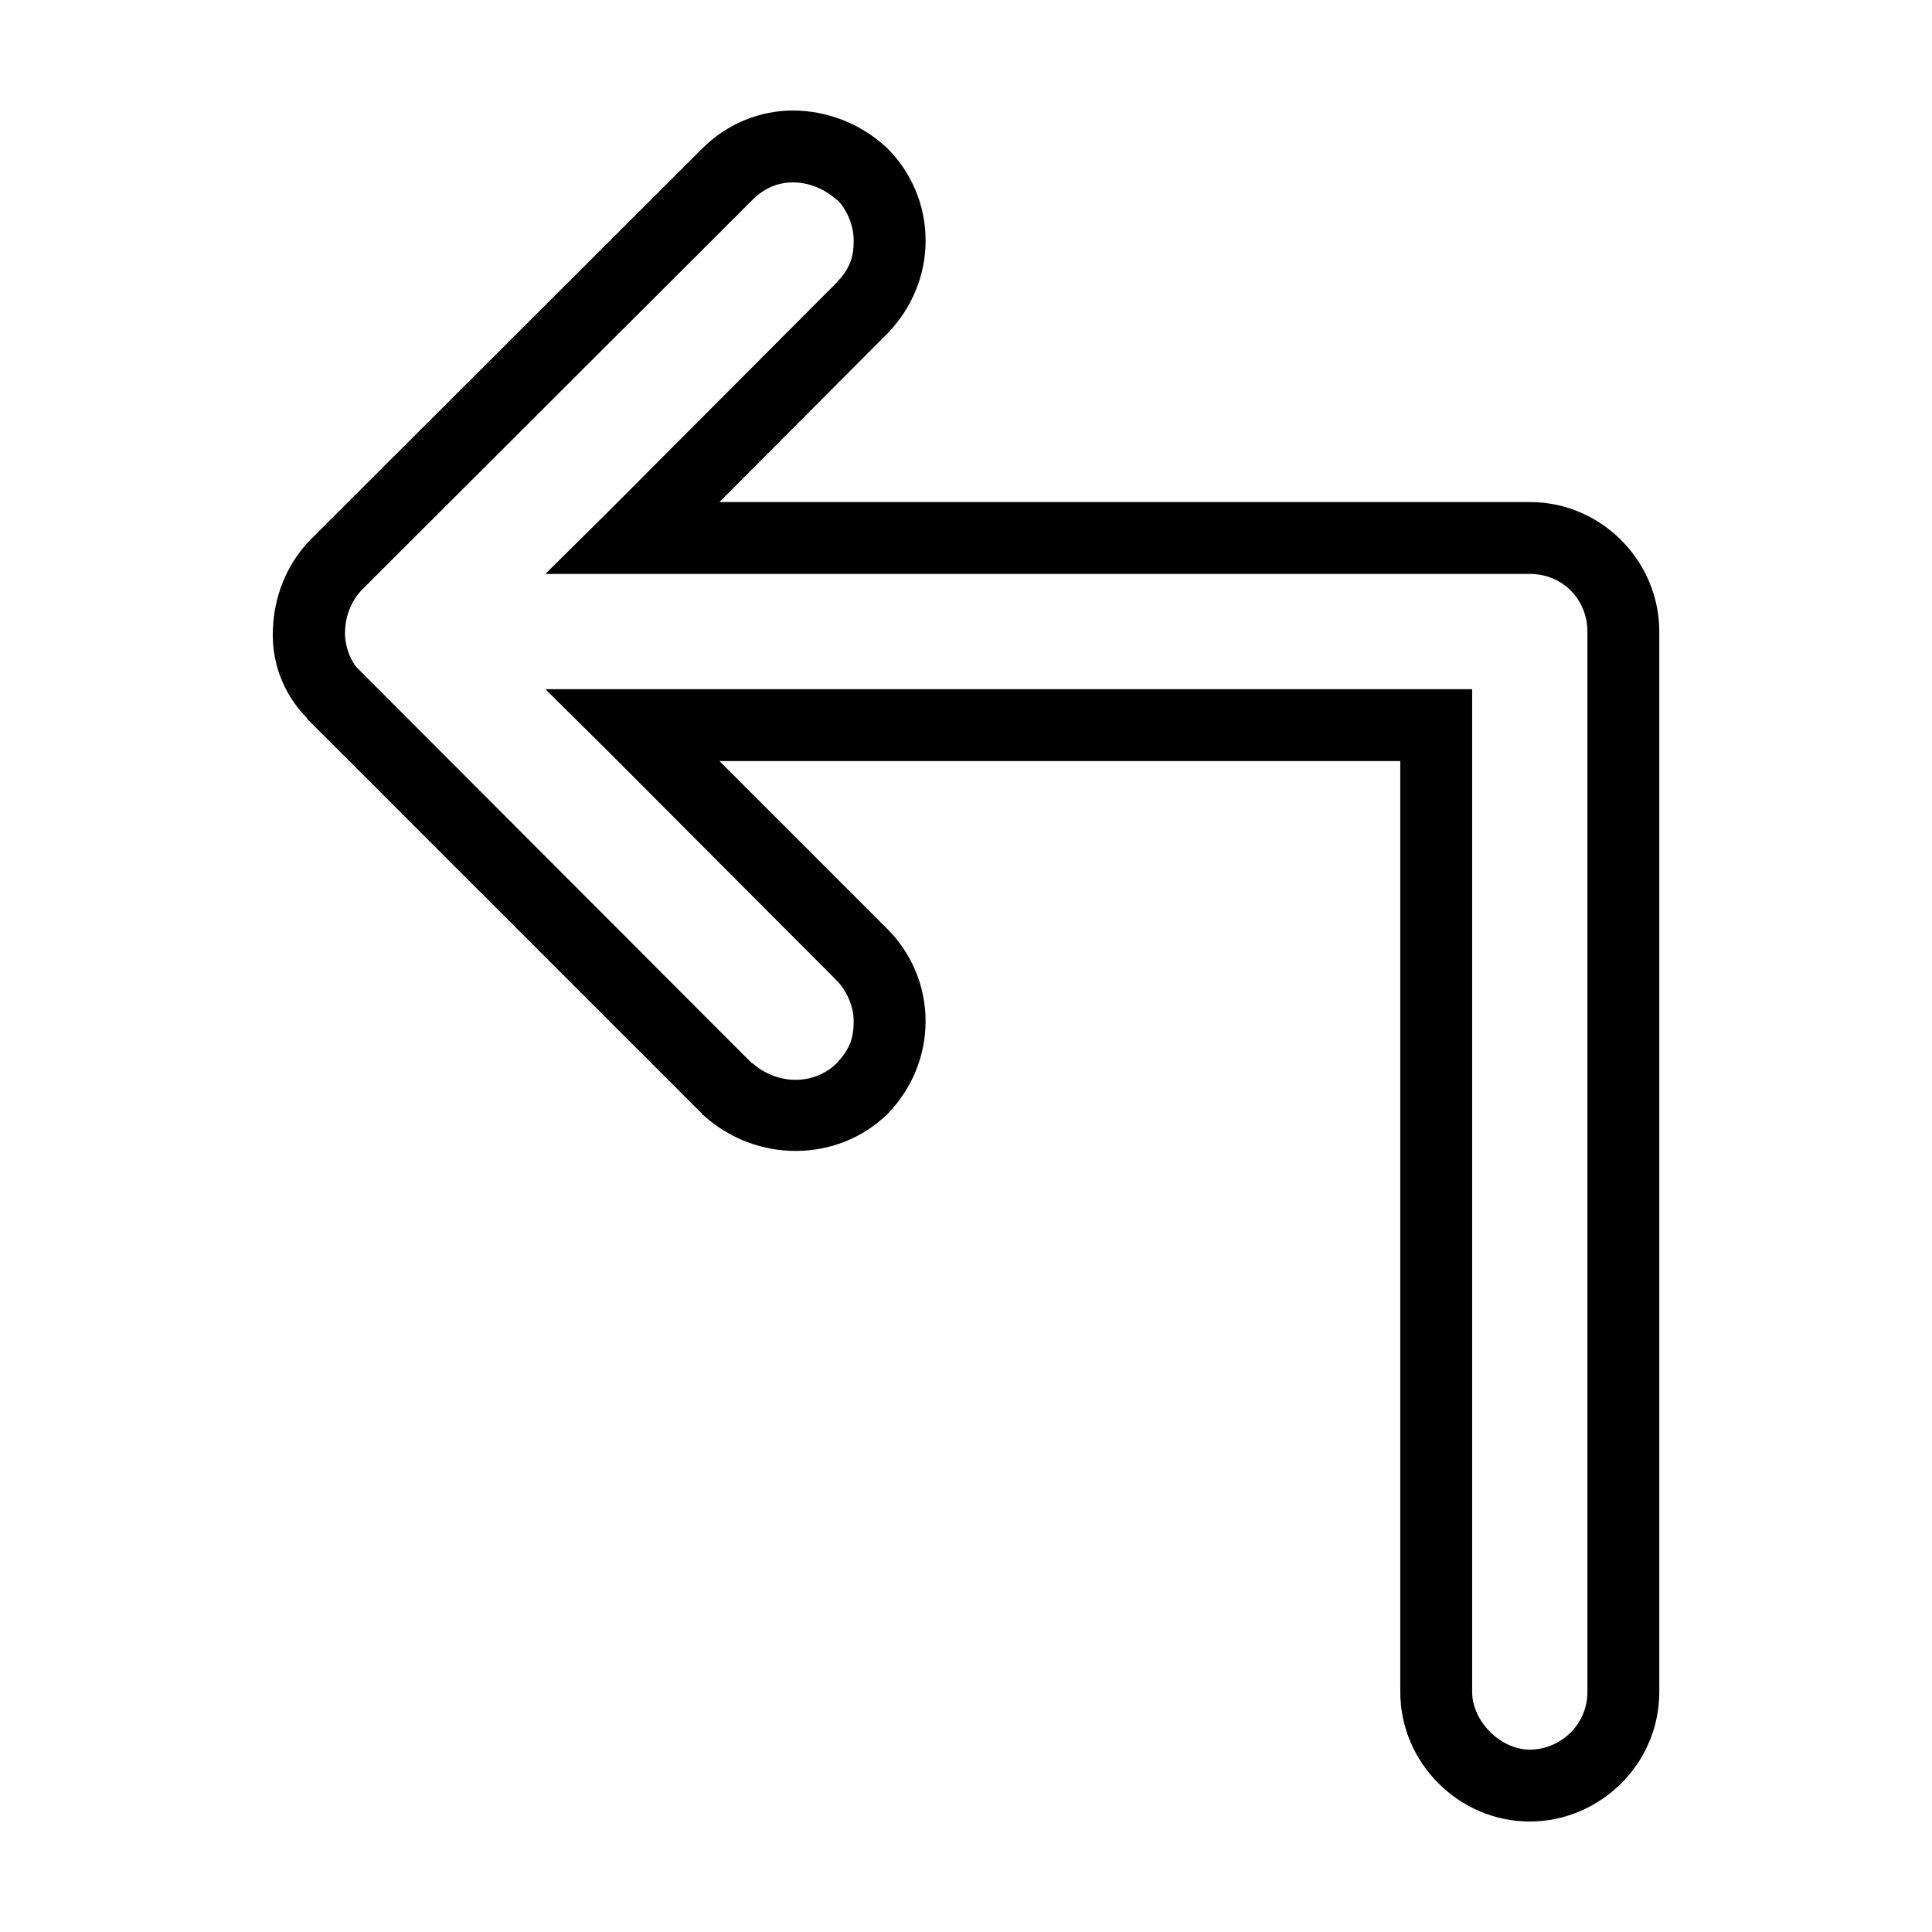 <?xml version="1.0" encoding="UTF-8"?>
<!-- Uploaded to: SVG Repo, www.svgrepo.com, Generator: SVG Repo Mixer Tools -->
<svg fill="#000000" width="800px" height="800px" version="1.1" viewBox="144 144 512 512" xmlns="http://www.w3.org/2000/svg">
 <path d="m354.18 173.29c-8.906 0-17.547 3.531-24.09 10.074l-103.59 103.44c-5.902 5.902-9.391 13.852-10.078 22.199-0.012 0.129 0.008 0.184 0 0.316-0.867 9.16 2.301 18.285 8.973 25.031v0.156l104.7 104.7 0.156 0.316h0.156c13.883 12.676 35.453 12.727 48.805-0.316l0.164-0.156c6.305-6.594 9.918-15.254 9.918-24.402 0-9.762-4.047-18.375-10.078-24.402l-44.555-44.555h180.43v246.71c0 18.781 15.539 34.32 34.32 34.32 18.461 0 34.32-15.133 34.32-34.32v-281.03c0-18.598-15.234-34.32-34.32-34.32h-214.75l44.555-44.715 0.156-0.156c6.312-6.598 9.926-15.258 9.926-24.406 0-9.766-4.047-18.375-10.078-24.406l-0.156-0.156c-6.941-6.492-15.969-9.918-24.875-9.918zm0 19.051c3.887 0 8.121 1.516 11.492 4.566 0.055 0.055 0.262 0.102 0.316 0.156 2.441 2.535 4.25 6.617 4.25 10.707 0 4.695-1.156 7.547-4.566 11.18-0.074 0.078-0.082 0.078-0.156 0.156l-60.613 60.773-16.375 16.215h260.88c8.801 0 15.273 6.883 15.273 15.273v281.03c0 8.699-7.191 15.273-15.273 15.273-7.758 0-15.273-7.516-15.273-15.273v-265.76h-245.61l16.375 16.215 60.77 60.926c2.519 2.519 4.566 6.684 4.566 10.863 0 4.695-1.156 7.547-4.566 11.18-0.074 0.078-0.082 0.078-0.156 0.156-5.898 5.562-15.328 5.664-22.043-0.156l-0.312-0.16-104.38-104.54c-2.141-2.137-3.656-6.988-3.309-10.234v-0.312c0.293-4.102 2.012-7.84 4.566-10.391l103.44-103.28c3.129-3.129 6.738-4.566 10.707-4.566z"/>
</svg>